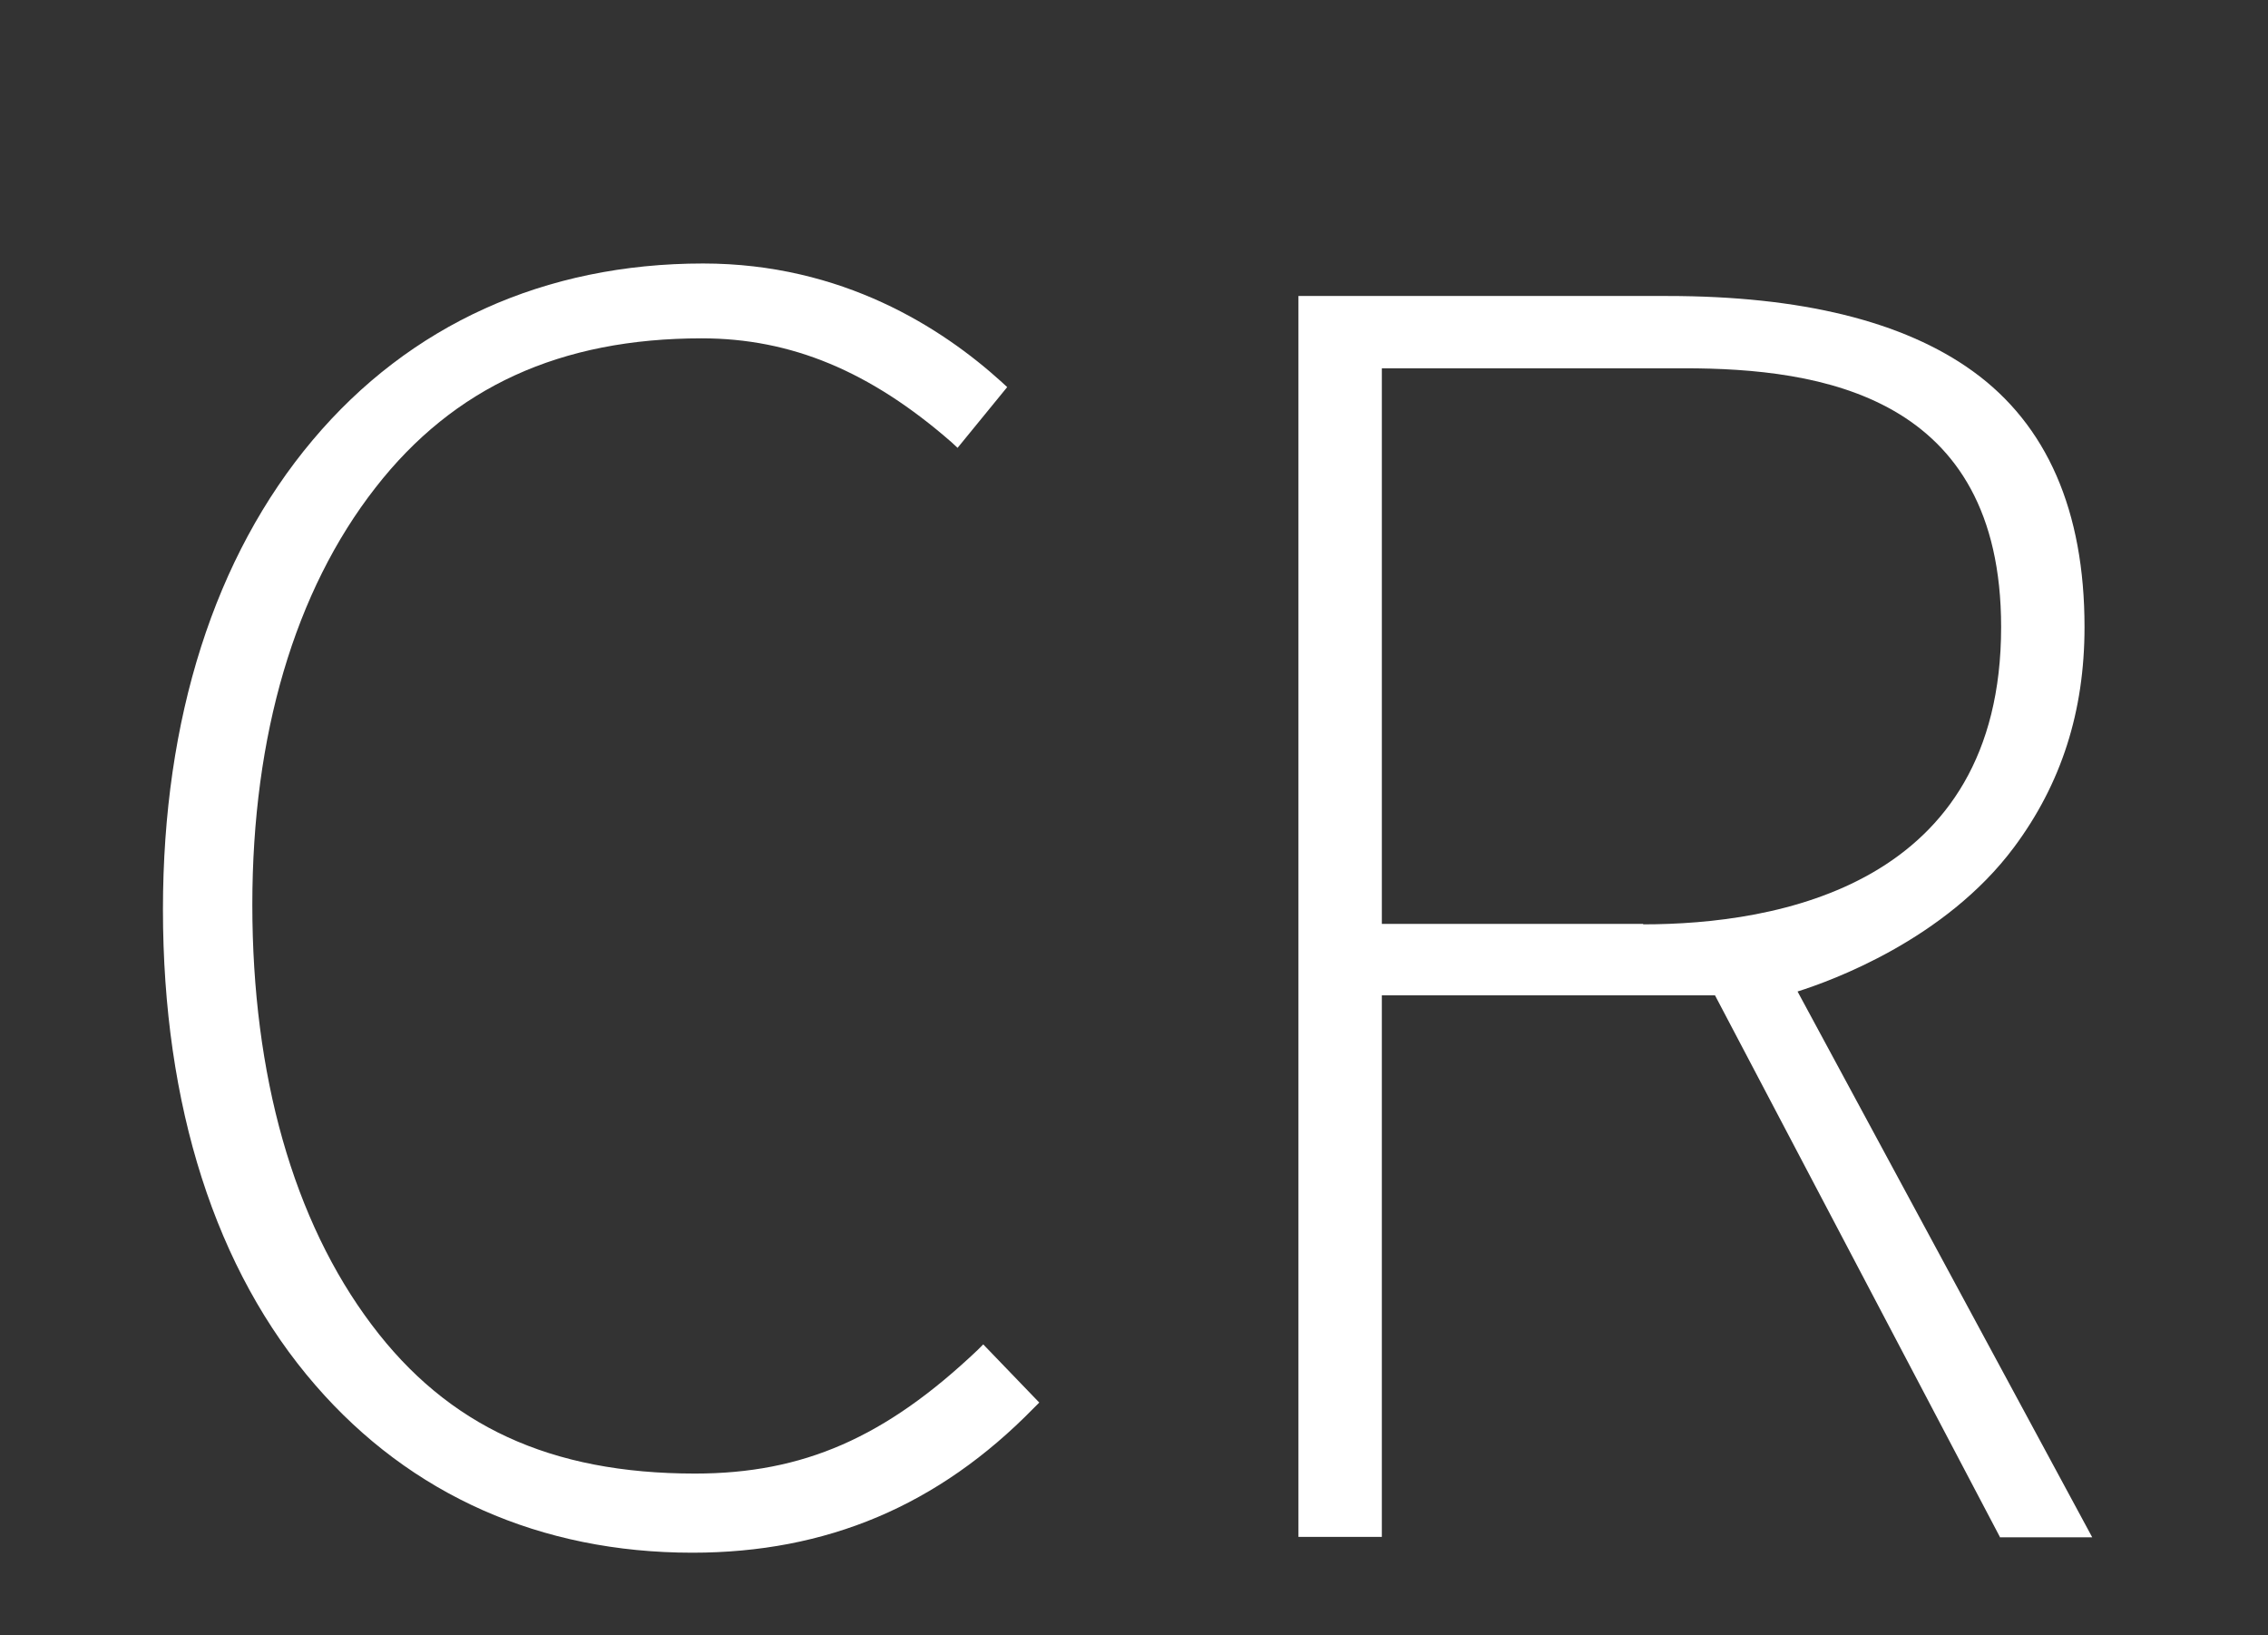 <?xml version="1.0" encoding="utf-8"?>
<!-- Generator: Adobe Illustrator 24.0.2, SVG Export Plug-In . SVG Version: 6.00 Build 0)  -->
<svg version="1.1" id="Ebene_1" xmlns="http://www.w3.org/2000/svg" xmlns:xlink="http://www.w3.org/1999/xlink" x="0px" y="0px"
	 viewBox="0 0 530.3 382.3" style="enable-background:new 0 0 530.3 382.3;" xml:space="preserve">
<rect x="0" y="0" width="530.3" height="382.3" fill="#333333" stroke="none"/>
<style type="text/css">
	.st0{fill:#FFFFFF;}
</style>
<title>cr</title>
<g>
	<path class="st0" d="M161.9,363c-35.5,0-65.9-13.5-88.1-39.1C50.4,297,38.1,258.5,38.1,212.6c0-44.6,12.1-82.5,35-109.7
		c22.7-27,54.3-41.3,91.3-41.3c32.6,0,55.9,15.1,69.8,27.7l1.3,1.2l-11.6,14.2l-1.4-1.3c-19-16.6-37.5-24.3-58.4-24.3
		c-33.1,0-58,11.4-76.3,34.9c-18.9,24.2-28.8,57.9-28.8,97.5c0,39.9,9.6,73.9,27.9,98.2c17.8,23.7,41.8,34.8,75.6,34.8
		c25.3,0,44.5-8.4,66.1-28.9l1.3-1.3l13.1,13.6l-1.3,1.3C219.4,352,193.3,363,161.9,363z"/>
	<path class="st0" d="M161.9,361.2c-34.9,0-64.9-13.3-86.7-38.4C52.1,296.1,39.9,258,39.9,212.6c0-44.1,11.9-81.6,34.6-108.5
		c22.3-26.6,53.4-40.6,89.9-40.6c32.5,0,55.7,15.5,68.6,27.2l-9.3,11.4c-18.1-15.8-36.9-24.7-59.6-24.7c-32.3,0-58.4,10.8-77.8,35.6
		c-19,24.4-29.2,58.3-29.2,98.6c0,40.7,9.9,74.9,28.3,99.3c19,25.4,44.7,35.5,77,35.5c27,0,46.4-9.5,67.4-29.4l10.6,11
		C218.5,350.3,192.8,361.2,161.9,361.2z"/>
	<path class="st0" d="M467.6,359.3L401,232.7h-77.9v126.6h-19.5V69.2h86.3c31.2,0,55.2,5.9,71.4,17.6c17.3,12.5,26.1,32.6,26.1,59.8
		c0,19.7-5.4,36.6-16.5,51.5c-16.1,21.6-42.7,31.2-50.6,33.7l68.9,127.6H467.6z M384.2,216.1c31.3,0,83.7-9,83.7-69.5
		c0-54.2-42.3-60.5-74.1-60.5c-2,0-3.9,0-5.6,0c-1.4,0-2.8,0-4,0h-61.1v129.9H384.2z"/>
	<path class="st0" d="M468.7,357.4l-66.6-126.6h-80.9v126.6h-15.8V71.1h84.4c30.8,0,54.5,5.8,70.3,17.2
		c16.8,12.2,25.4,31.8,25.4,58.3c0,20.5-6.1,36.9-16.1,50.4c-18.5,24.8-51.8,33.6-51.8,33.6L486,357.4H468.7z M321.2,218h63
		c31.9,0,85.5-9.3,85.5-71.4c0-66.9-64.4-62.2-85.5-62.2h-63V218z"/>
</g>
</svg>
